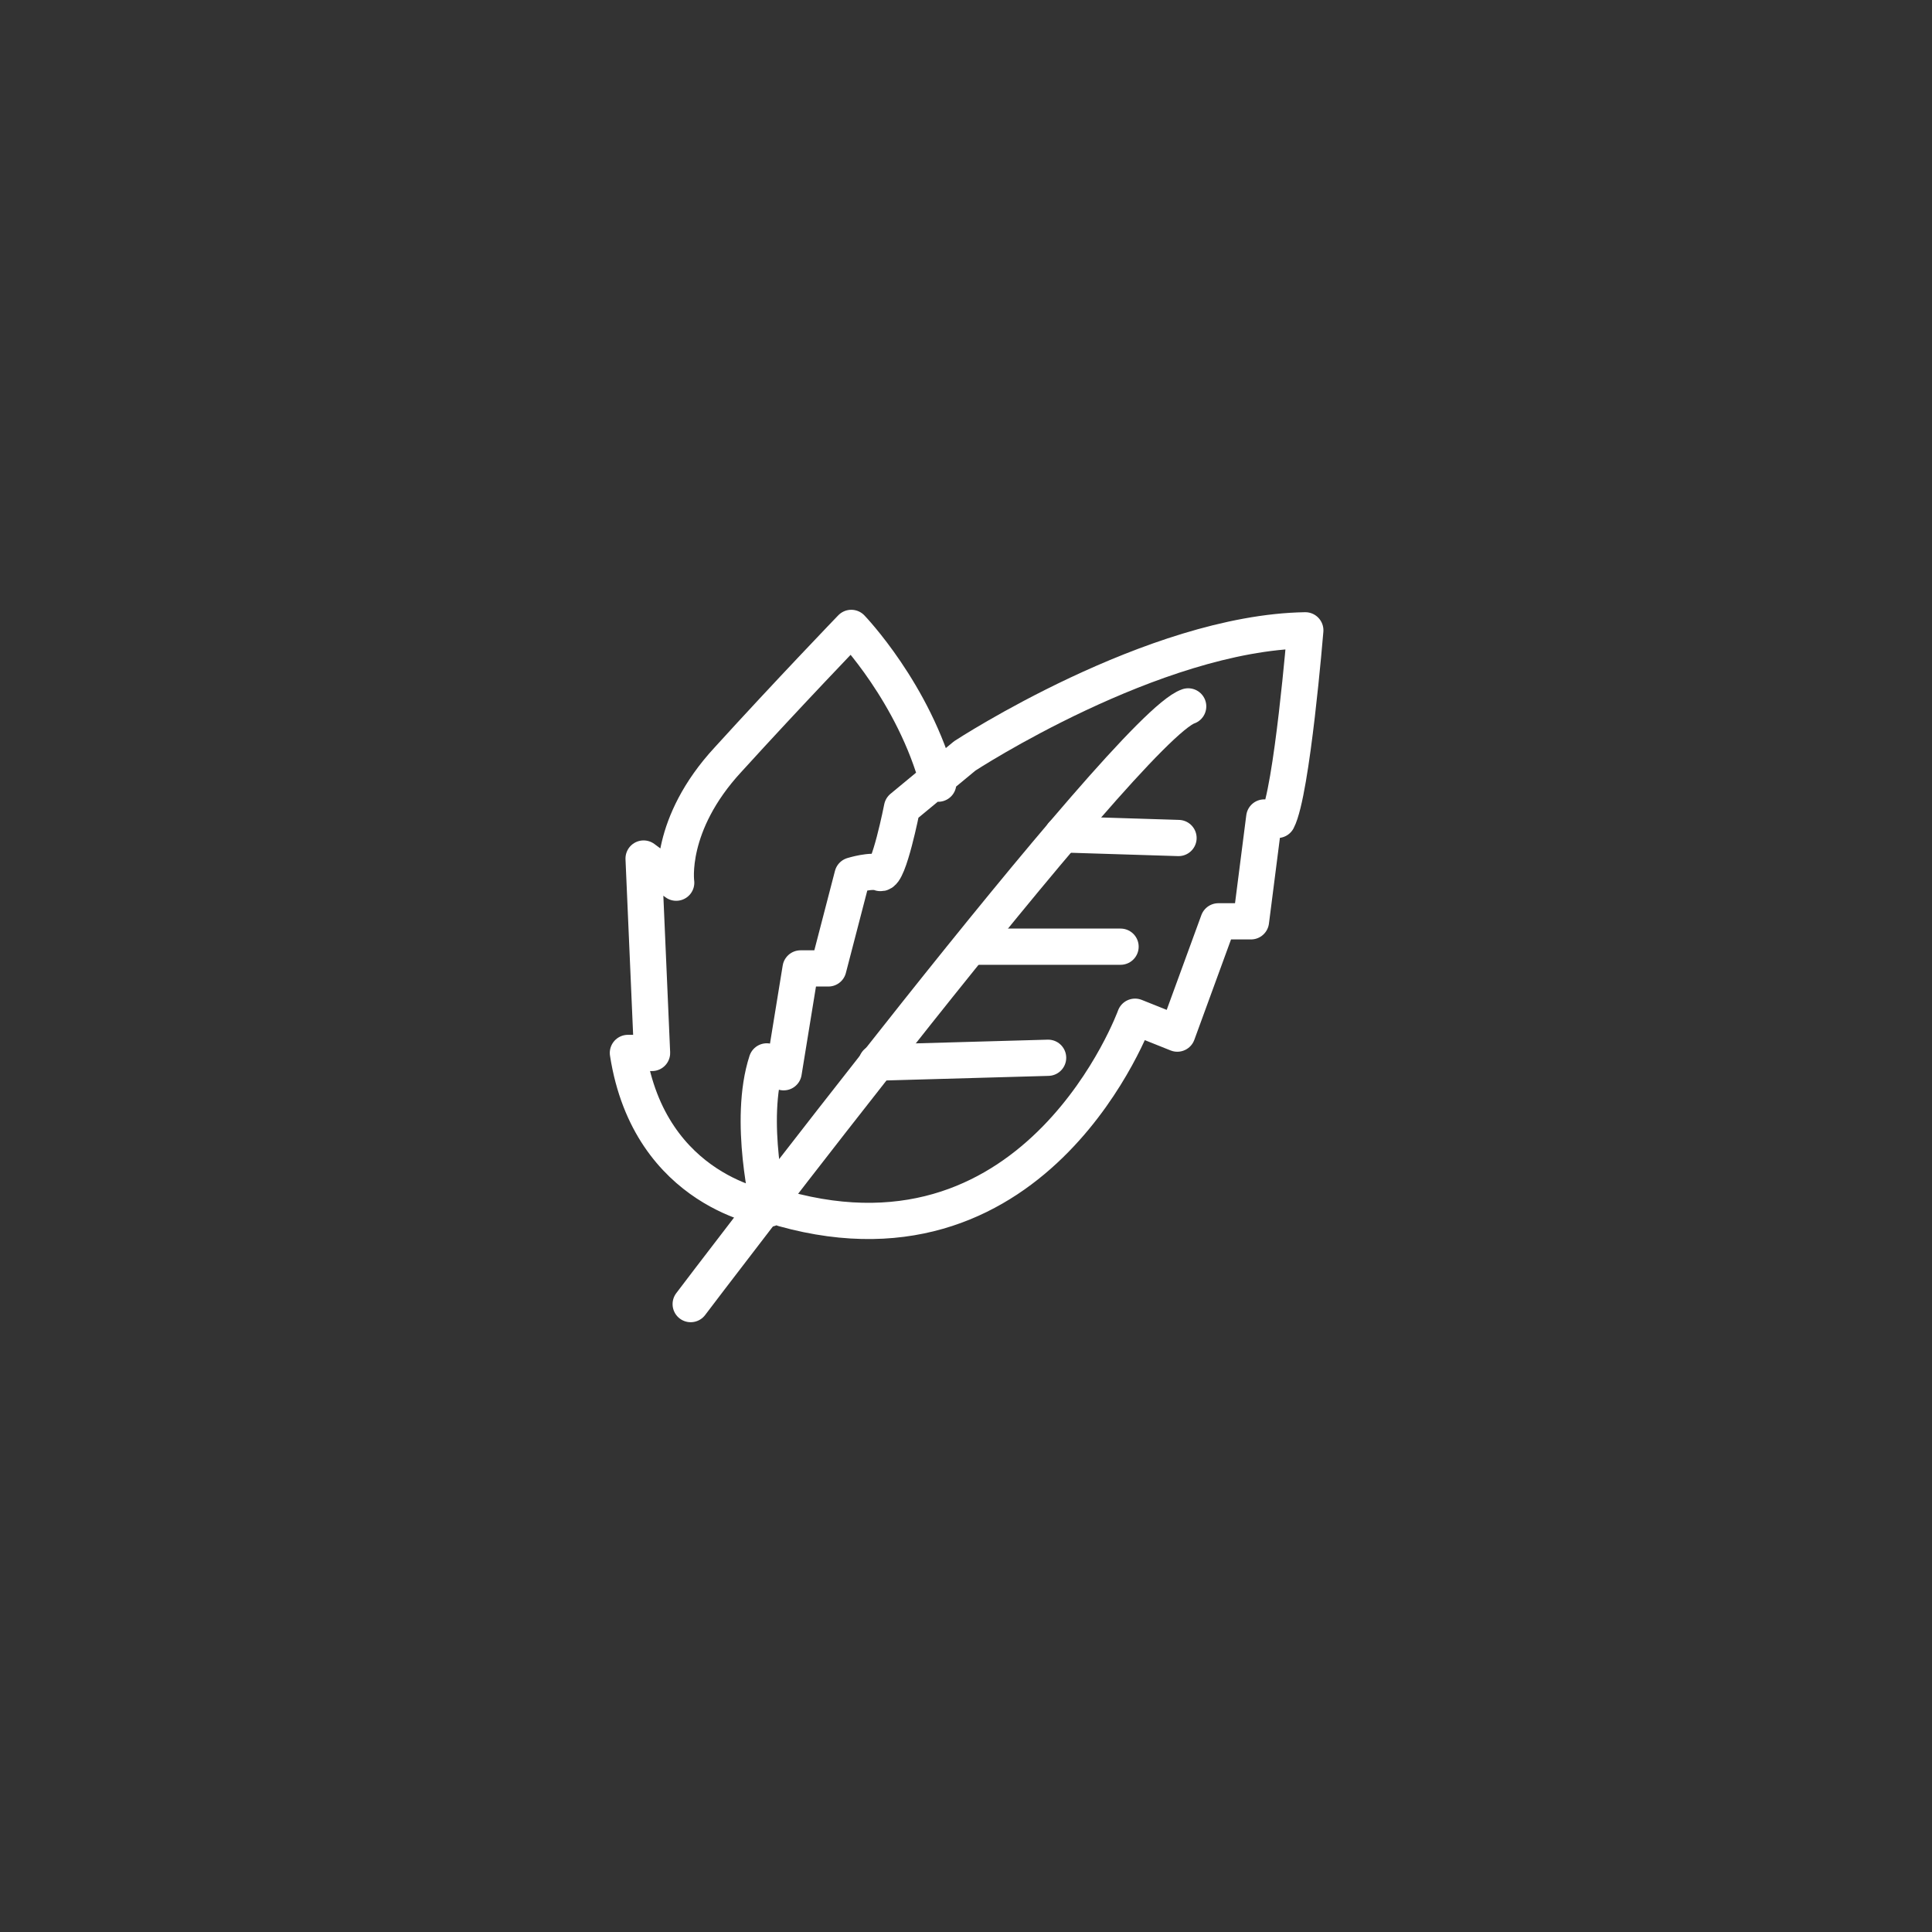 <?xml version="1.0" encoding="utf-8"?>
<!-- Generator: Adobe Illustrator 27.3.1, SVG Export Plug-In . SVG Version: 6.00 Build 0)  -->
<svg version="1.1" id="elements" xmlns="http://www.w3.org/2000/svg" xmlns:xlink="http://www.w3.org/1999/xlink" x="0px" y="0px"
	 viewBox="0 0 160 160" style="enable-background:new 0 0 160 160;" xml:space="preserve">
<rect x="0" y="0" width="160" height="160" fill="#333333" stroke="none"/>
<style type="text/css">
	.st0{fill:none;stroke:#FFFFFF;stroke-width:3;stroke-linecap:round;stroke-linejoin:round;stroke-miterlimit:10;}
</style>
<g>
	<path class="st0" d="M77.7,64.9c-2-7.5-7.2-12.9-7.2-12.9s-5.2,5.4-10.2,10.9c-5,5.4-4.3,10.2-4.3,10.2l-2.7-2L54,87.2h-2
		c1.8,11.6,11.7,12.9,11.7,12.9s-1.8-7.3-0.2-12.2l1.4,0.9l1.4-8.6h2.3l2-7.7c0,0,1.6-0.5,2.3-0.2c0.7,0.2,1.8-5.4,1.8-5.4l5.2-4.3
		c0,0,15.6-10.2,28.2-10.4c0,0-1.1,13.4-2.3,15.7l-1.1-0.2l-1.1,8.6h-2.7l-3.4,9.3L94,84.2c0,0-7.9,21.8-29.1,15.9"/>
	<path class="st0" d="M57.2,108c0,0,36.2-47.8,41.2-49.5"/>
	<line class="st0" x1="97.6" y1="69.4" x2="88" y2="69.1"/>
	<line class="st0" x1="92.8" y1="78.4" x2="80.7" y2="78.4"/>
	<line class="st0" x1="86.8" y1="87.6" x2="72.6" y2="88"/>
</g>
</svg>
